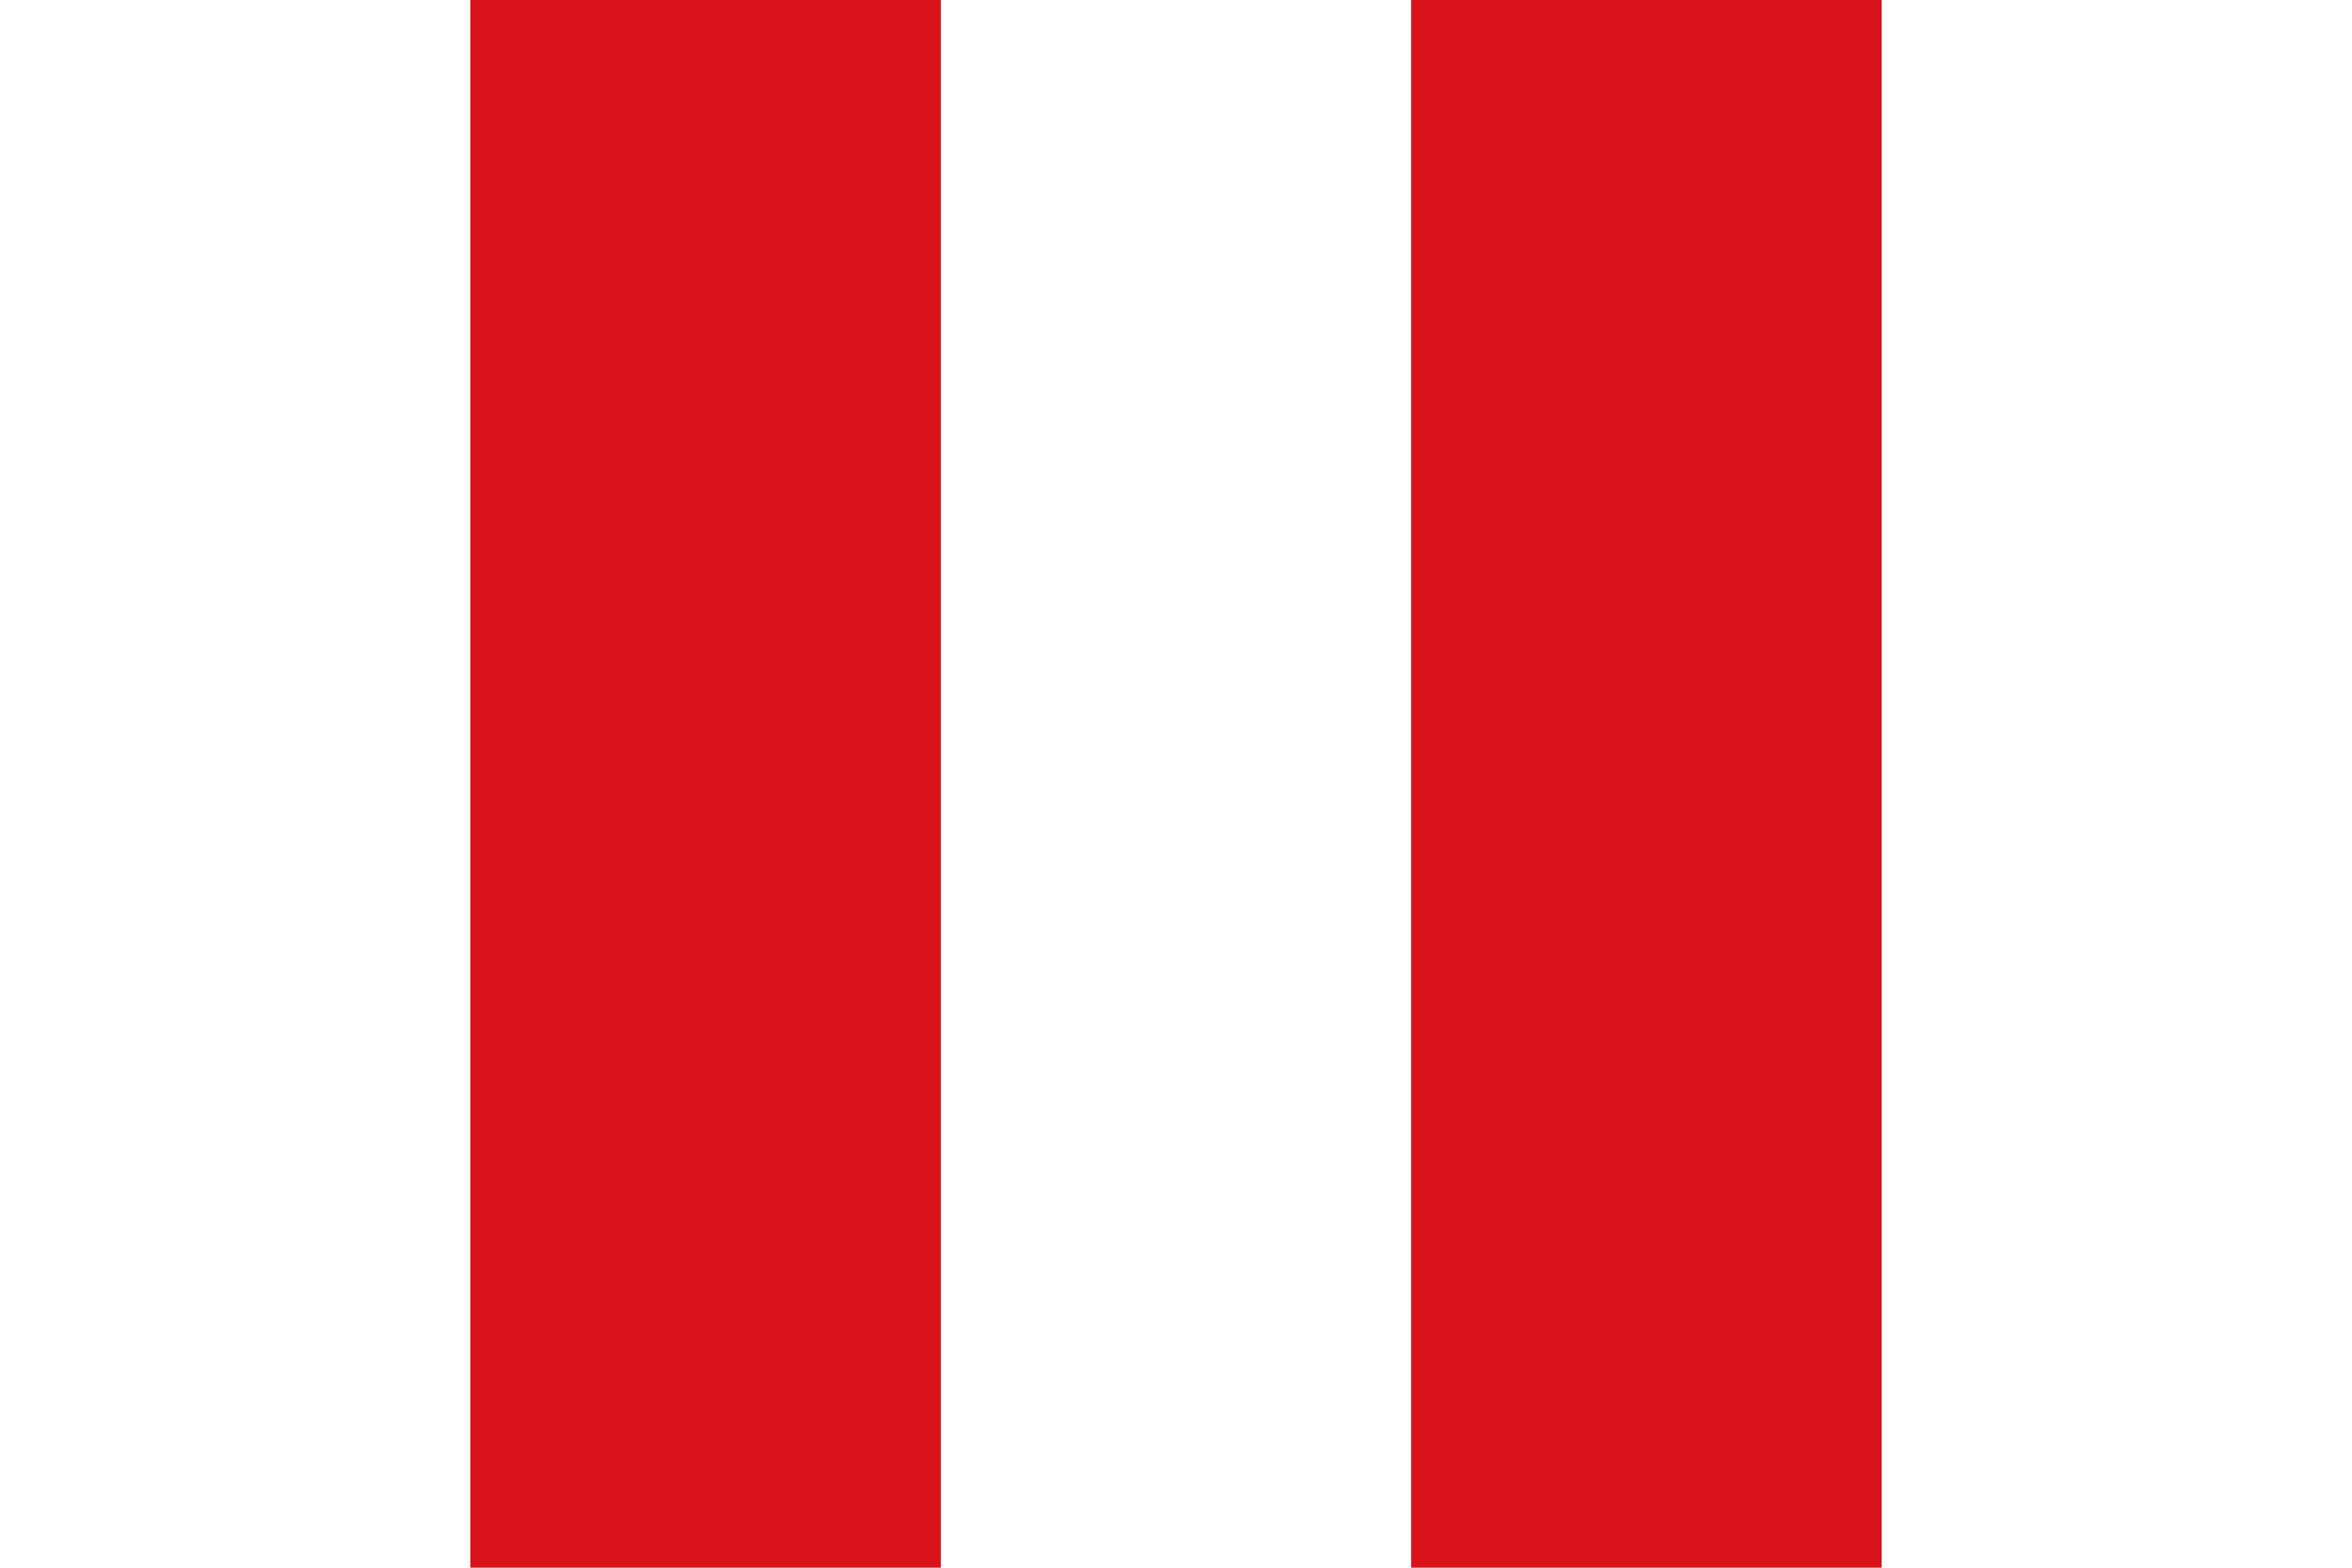 <?xml version="1.0" encoding="UTF-8"?>
<svg xmlns="http://www.w3.org/2000/svg" width="600" height="400">
	<rect width="600" height="400" fill="#fff"/>
	<rect x="120" width="120" height="400" fill="#da121a"/>
	<rect x="360" width="120" height="400" fill="#da121a"/>
</svg>
